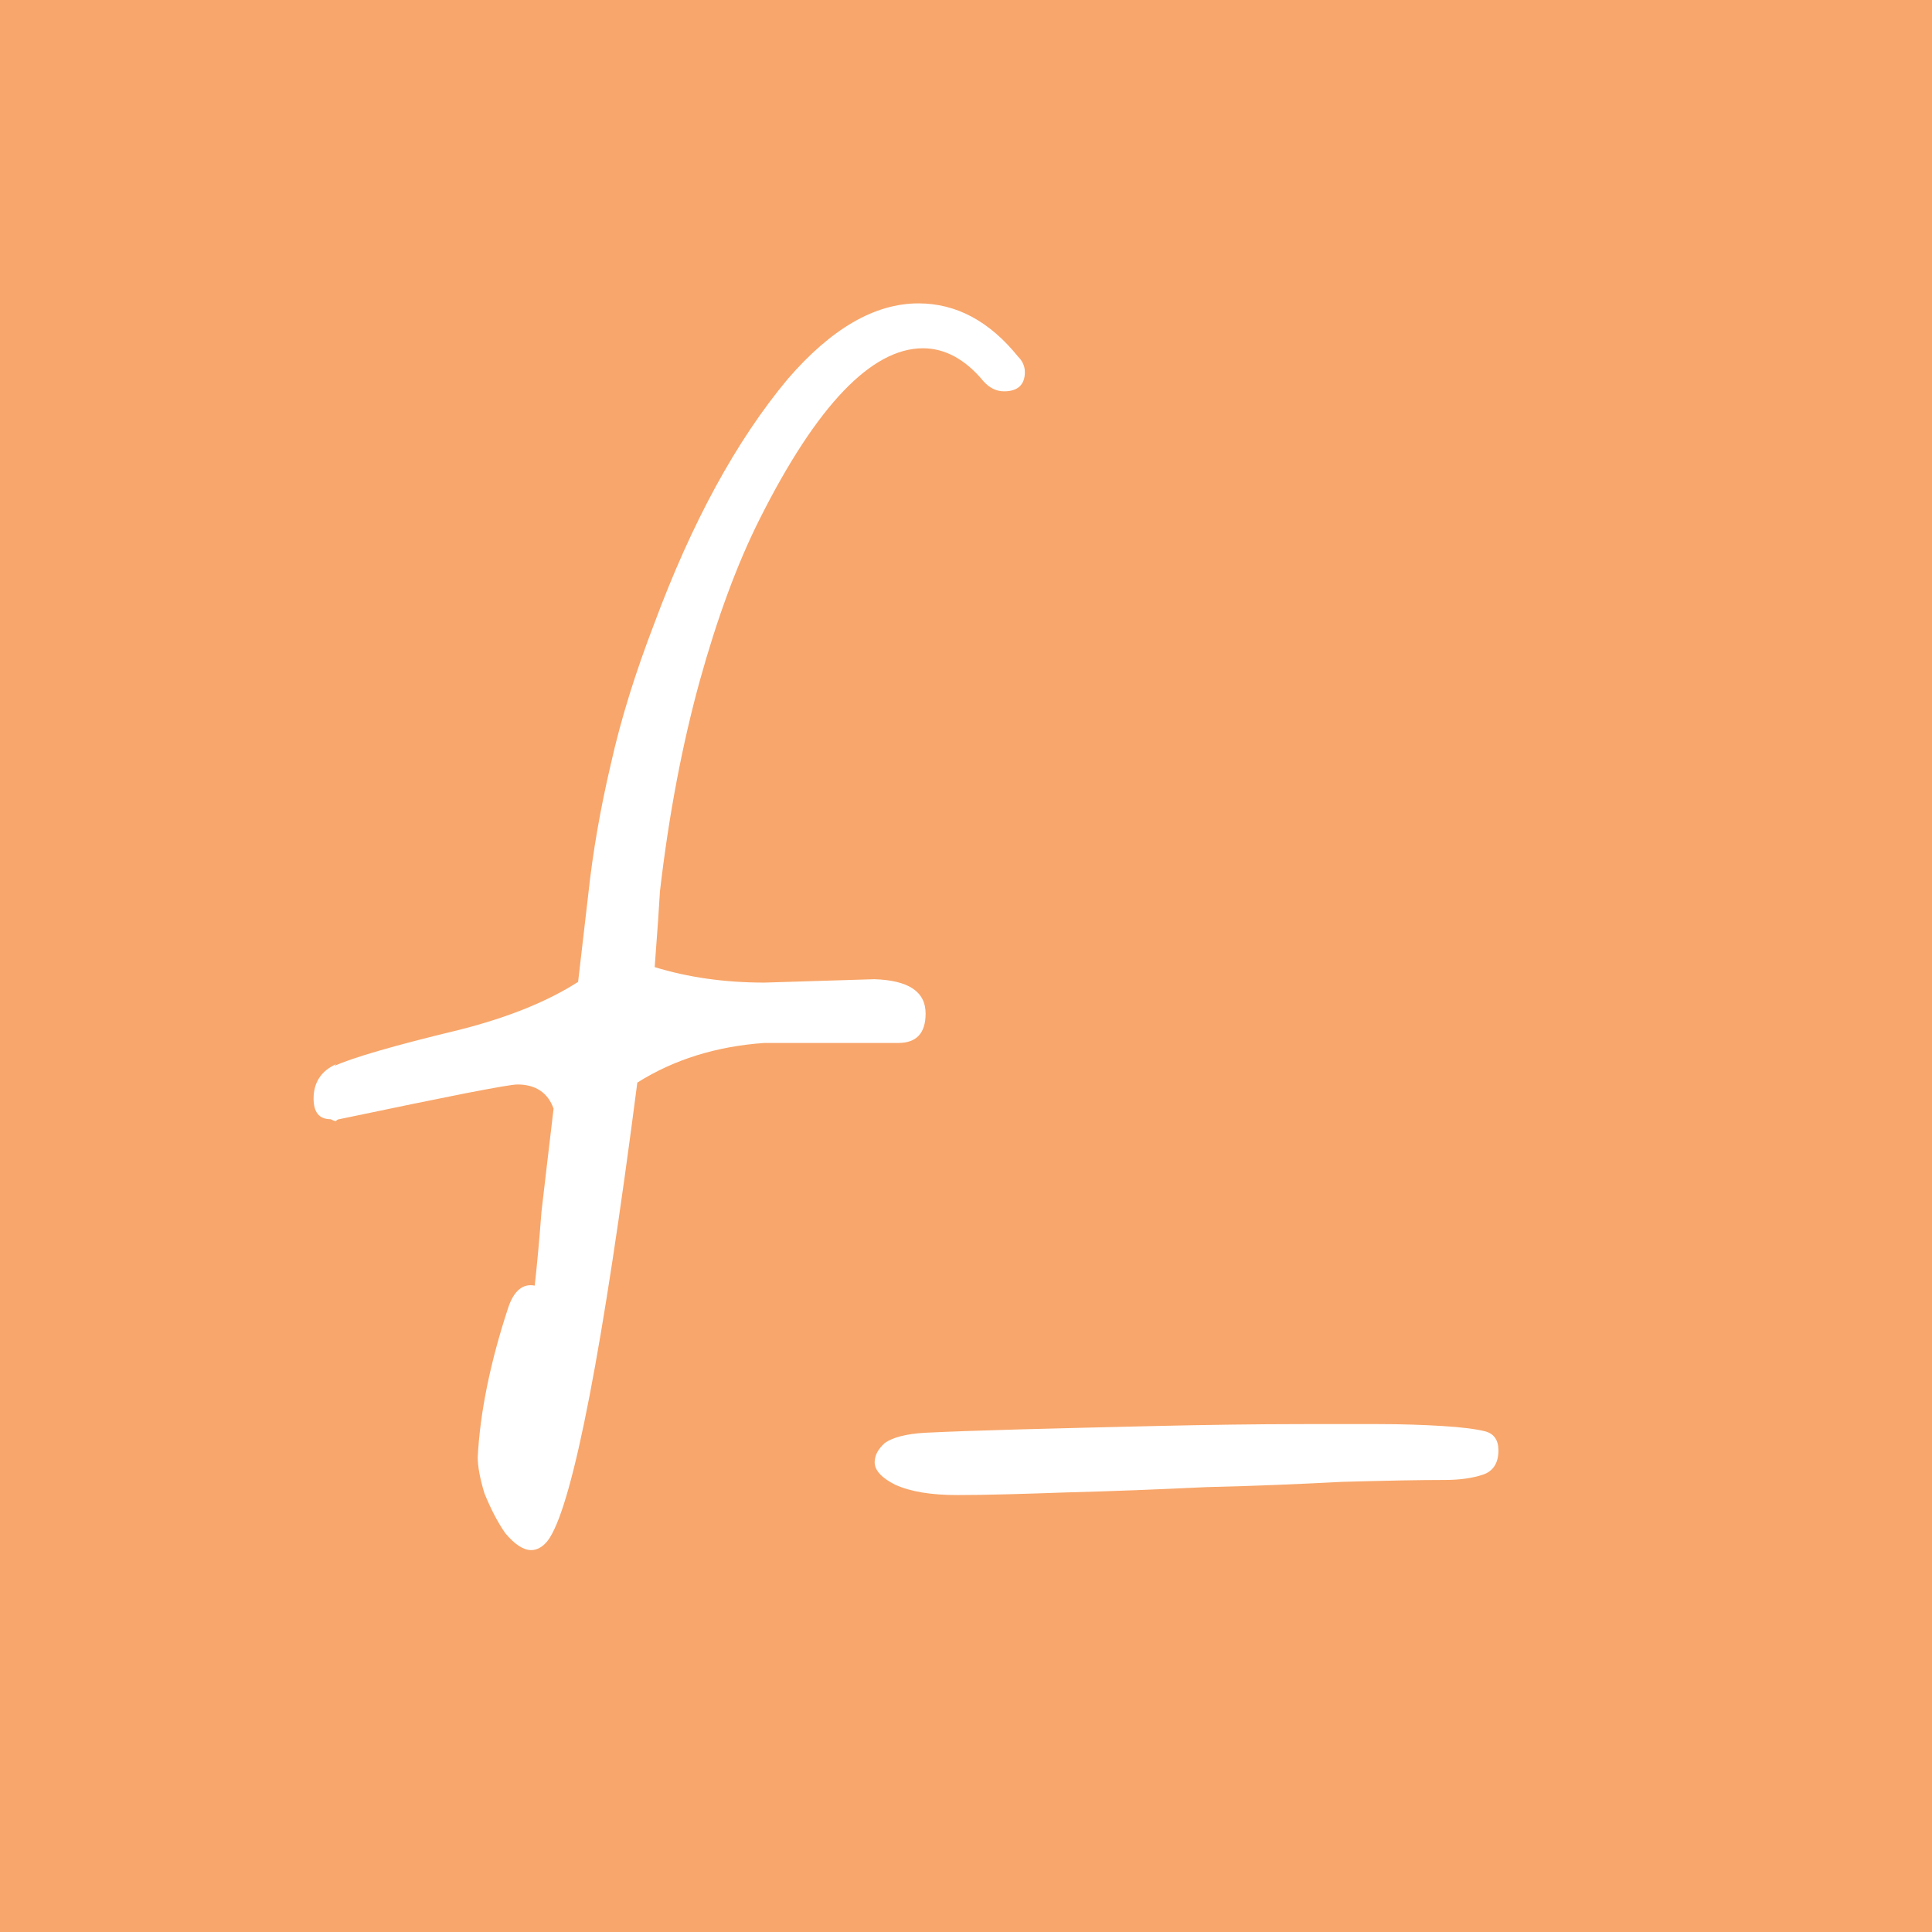 <svg width="256" height="256" viewBox="0 0 256 256" fill="none" xmlns="http://www.w3.org/2000/svg">
<rect x="0" y="0" width="256" height="256" fill="#333333" stroke="none"/>
<g clip-path="url(#clip0_1761_2101)">
<rect width="256" height="256" fill="white"/>
<g clip-path="url(#clip1_1761_2101)">
<path d="M18.339 -13H237.661C254.955 -13 269 1.045 269 18.339V237.661C269 254.955 254.955 269 237.661 269H18.339C1.045 269 -13 254.955 -13 237.661V18.339C-13 1.045 1.045 -13 18.339 -13Z" fill="#F8A66B"/>
<path d="M70.398 205.398C69.352 205.398 68.199 204.648 66.949 203.148C65.898 201.648 65 199.852 64.199 197.898C63.602 195.949 63.301 194.301 63.301 193.102C63.602 187.199 64.949 180.5 67.398 173.102C68.148 171 69.301 170.051 70.852 170.352C71.148 167.75 71.449 164.5 71.75 160.551C72.199 156.602 72.75 152.051 73.352 146.898C72.602 144.801 71 143.699 68.551 143.699C67.949 143.699 65.648 144.102 61.75 144.852C57.949 145.602 52.352 146.75 44.949 148.301C44.801 148.301 44.648 148.398 44.5 148.551C44.352 148.551 44.102 148.449 43.801 148.301C42.301 148.301 41.551 147.398 41.551 145.551C41.551 143.449 42.551 141.898 44.551 141L44.301 141.25C46.551 140.199 52.148 138.551 60.898 136.449C67.398 134.801 72.648 132.648 76.602 130.102L77.949 118.5C78.551 112.898 79.551 107.148 80.949 101.199C82.301 95.148 84.25 89 86.648 82.75C91.648 69.25 97.551 58.398 104.398 50.199C110.148 43.551 115.898 40.199 121.699 40.199C126.699 40.199 131.102 42.551 134.898 47.25C135.5 47.852 135.801 48.551 135.801 49.301C135.801 50.949 134.898 51.852 133.051 51.852C132 51.852 131.102 51.398 130.301 50.5C127.898 47.602 125.199 46.148 122.301 46.148C115.5 46.148 108.25 53.699 100.699 68.699C97.648 74.75 95 82 92.699 90.301C90.449 98.5 88.648 107.75 87.449 118.102L87.199 122L86.75 128.148C91.148 129.5 96 130.199 101.301 130.199L115.852 129.75C120.398 129.898 122.648 131.398 122.648 134.301C122.648 136.898 121.449 138.199 119 138.199H101.25C94.898 138.648 89.301 140.398 84.449 143.449C79.898 178.648 76 198.75 72.852 203.75C72.199 204.801 71.301 205.398 70.398 205.398ZM126.852 198.102C123.352 198.102 120.648 197.648 118.648 196.75C116.852 195.852 115.898 194.852 115.898 193.75C115.898 192.852 116.352 192 117.25 191.199C118.301 190.449 120.102 190 122.5 189.852C125.551 189.699 129.75 189.551 135.25 189.398C140.699 189.25 146.699 189.102 153.25 188.949C159.898 188.801 166.449 188.699 172.801 188.699H182.602C185.801 188.699 188.602 188.801 191.051 188.949C193.648 189.102 195.551 189.352 196.75 189.648C197.949 189.949 198.551 190.801 198.551 192.199C198.551 193.852 197.852 194.949 196.5 195.398C195.148 195.852 193.449 196.102 191.5 196.102C188 196.102 183.449 196.199 177.852 196.352C172.25 196.648 166.25 196.898 159.852 197.051C153.5 197.352 147.301 197.602 141.398 197.75C135.699 197.949 130.801 198.102 126.852 198.102Z" fill="white"/>
</g>
</g>
<defs>
<clipPath id="clip0_1761_2101">
<rect width="256" height="256" fill="white"/>
</clipPath>
<clipPath id="clip1_1761_2101">
<rect width="256" height="256" fill="white"/>
</clipPath>
</defs>
</svg>
